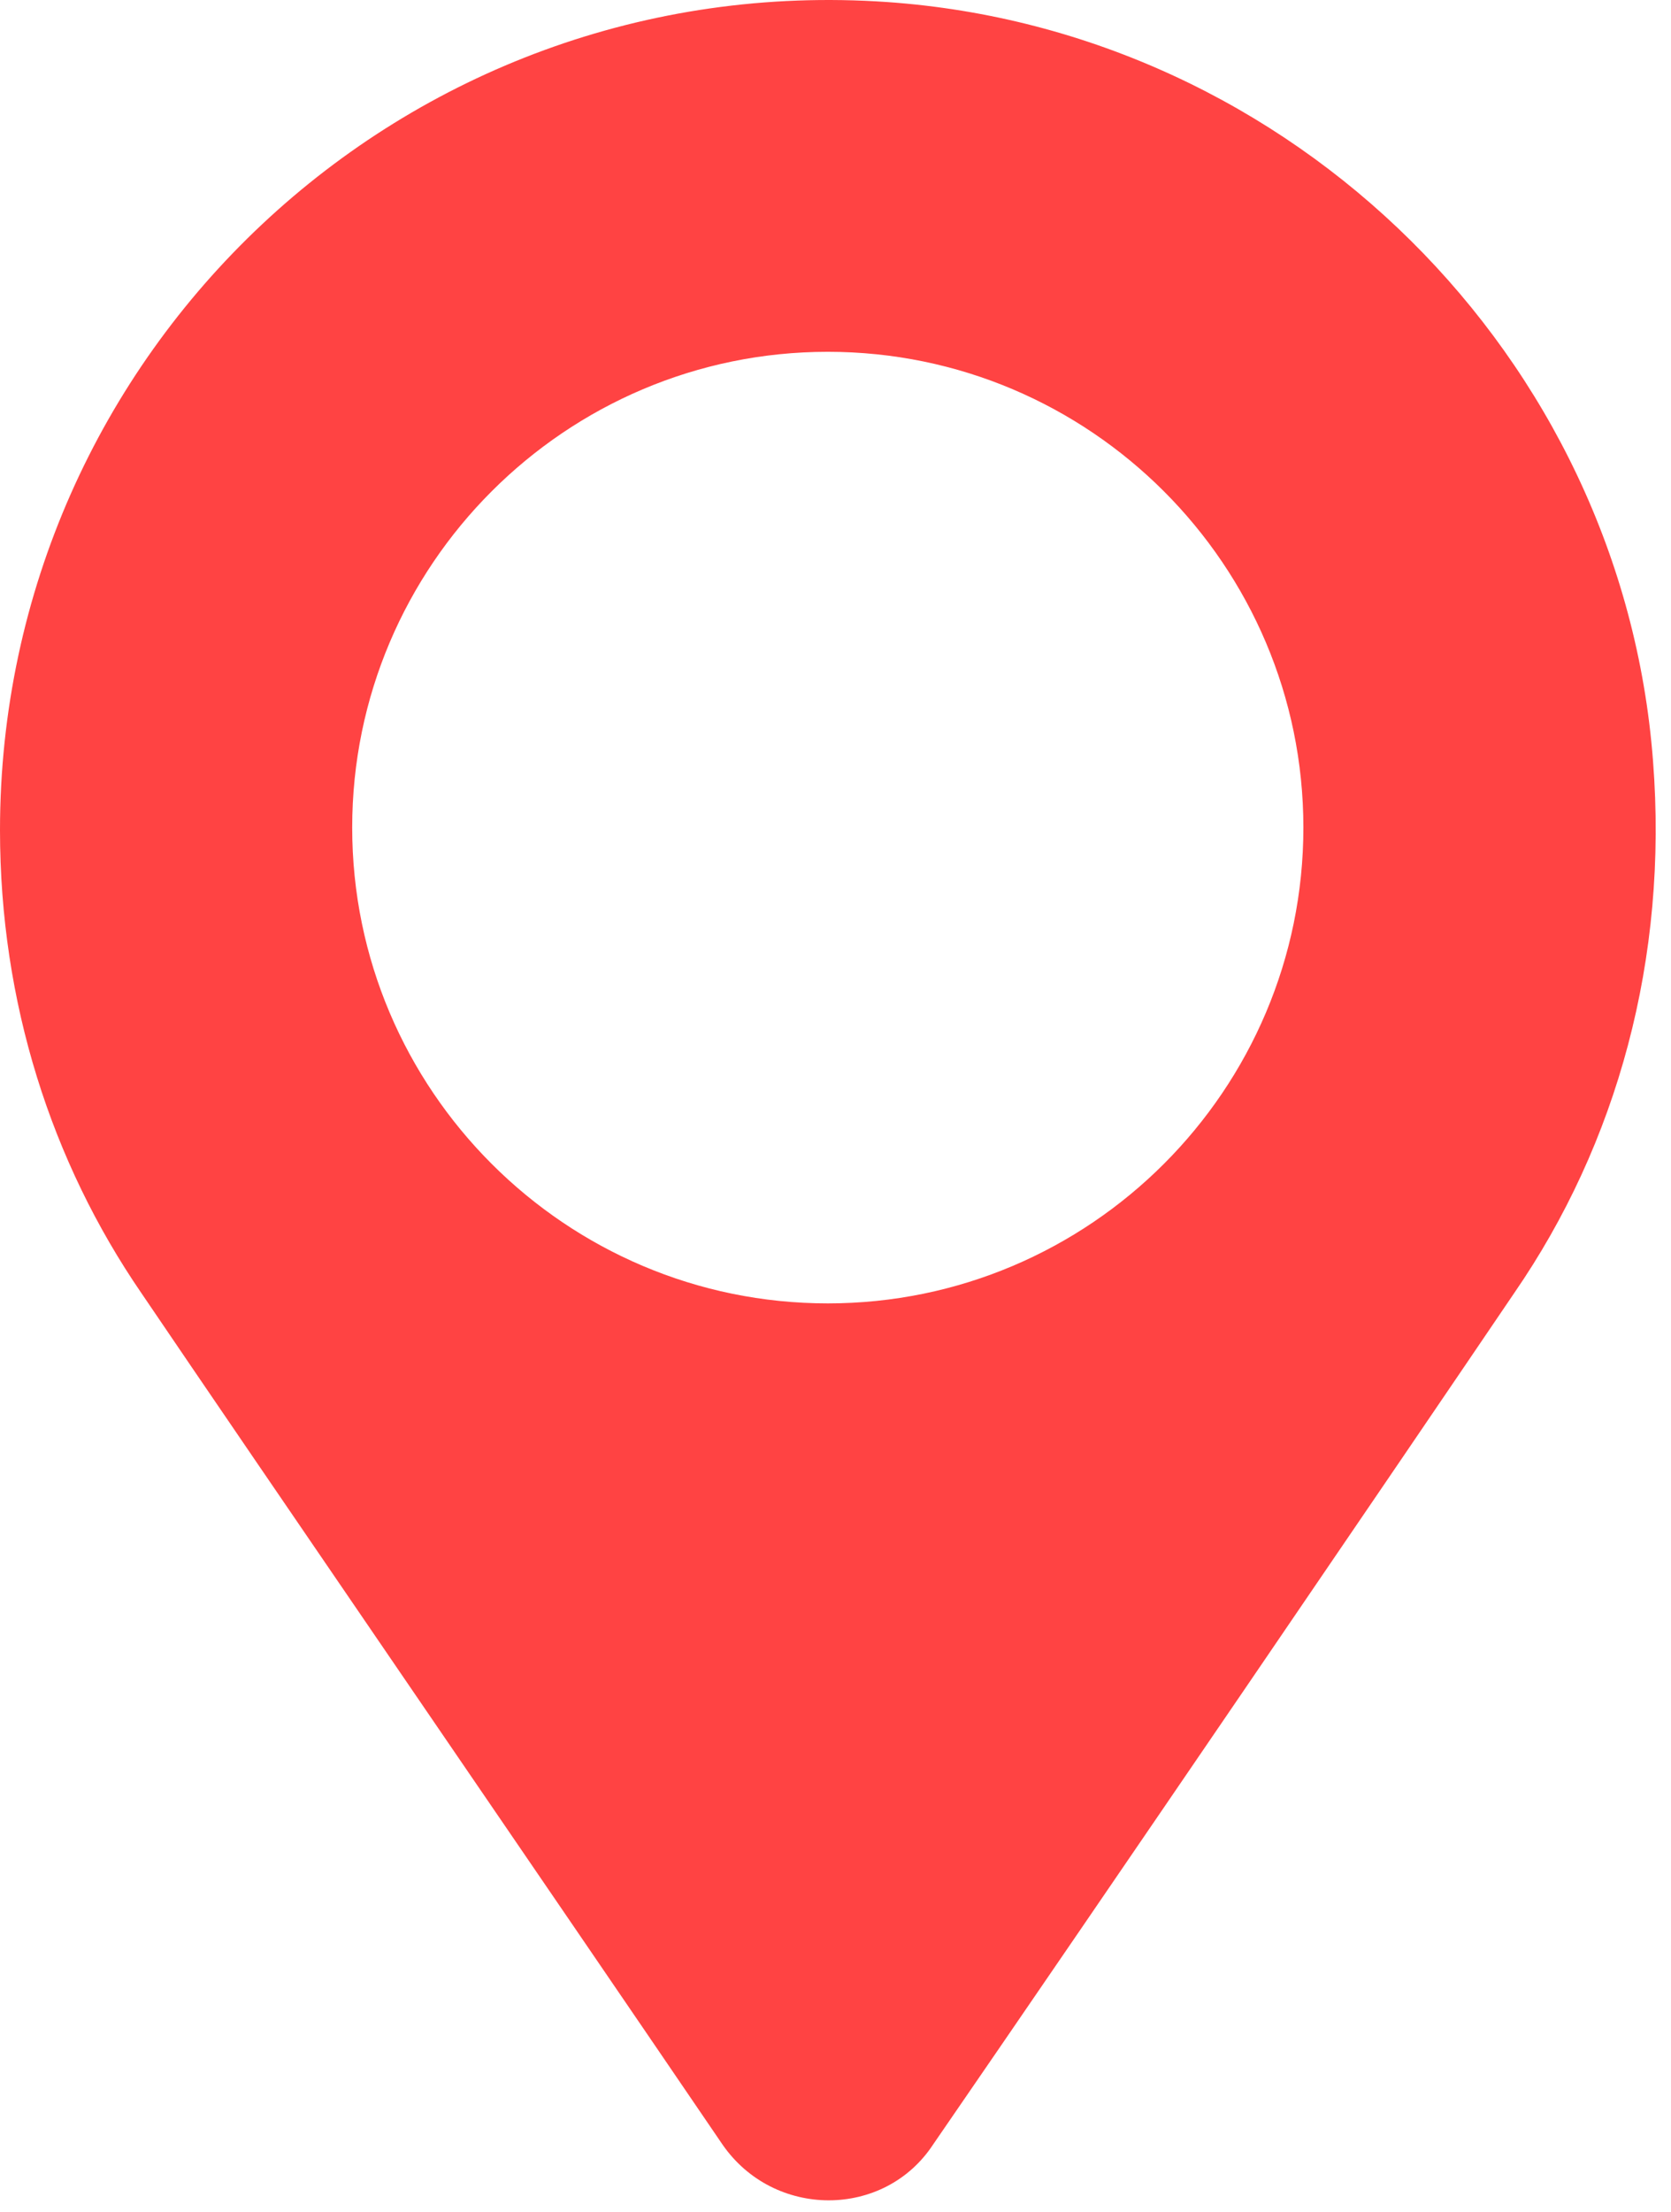 <?xml version="1.0" encoding="UTF-8"?> <svg xmlns="http://www.w3.org/2000/svg" width="65" height="86" viewBox="0 0 65 86" fill="none"><path d="M64.3 29.579C63.1 13.879 50.3 1.179 34.5 0.079C15.7 -1.221 0 13.679 0 32.279C0 38.979 2 45.179 5.5 50.279C9.7 56.479 21.7 73.979 28.1 83.379C30.1 86.279 34.4 86.279 36.3 83.379C42.7 74.079 54.7 56.479 58.9 50.279C62.9 44.479 64.9 37.279 64.3 29.579ZM32.2 50.679C22 50.679 13.7 42.379 13.7 32.179C13.7 21.979 22 13.679 32.2 13.679C42.4 13.679 50.7 21.979 50.7 32.179C50.7 42.379 42.4 50.679 32.2 50.679Z" fill="#FF4343"></path></svg> 